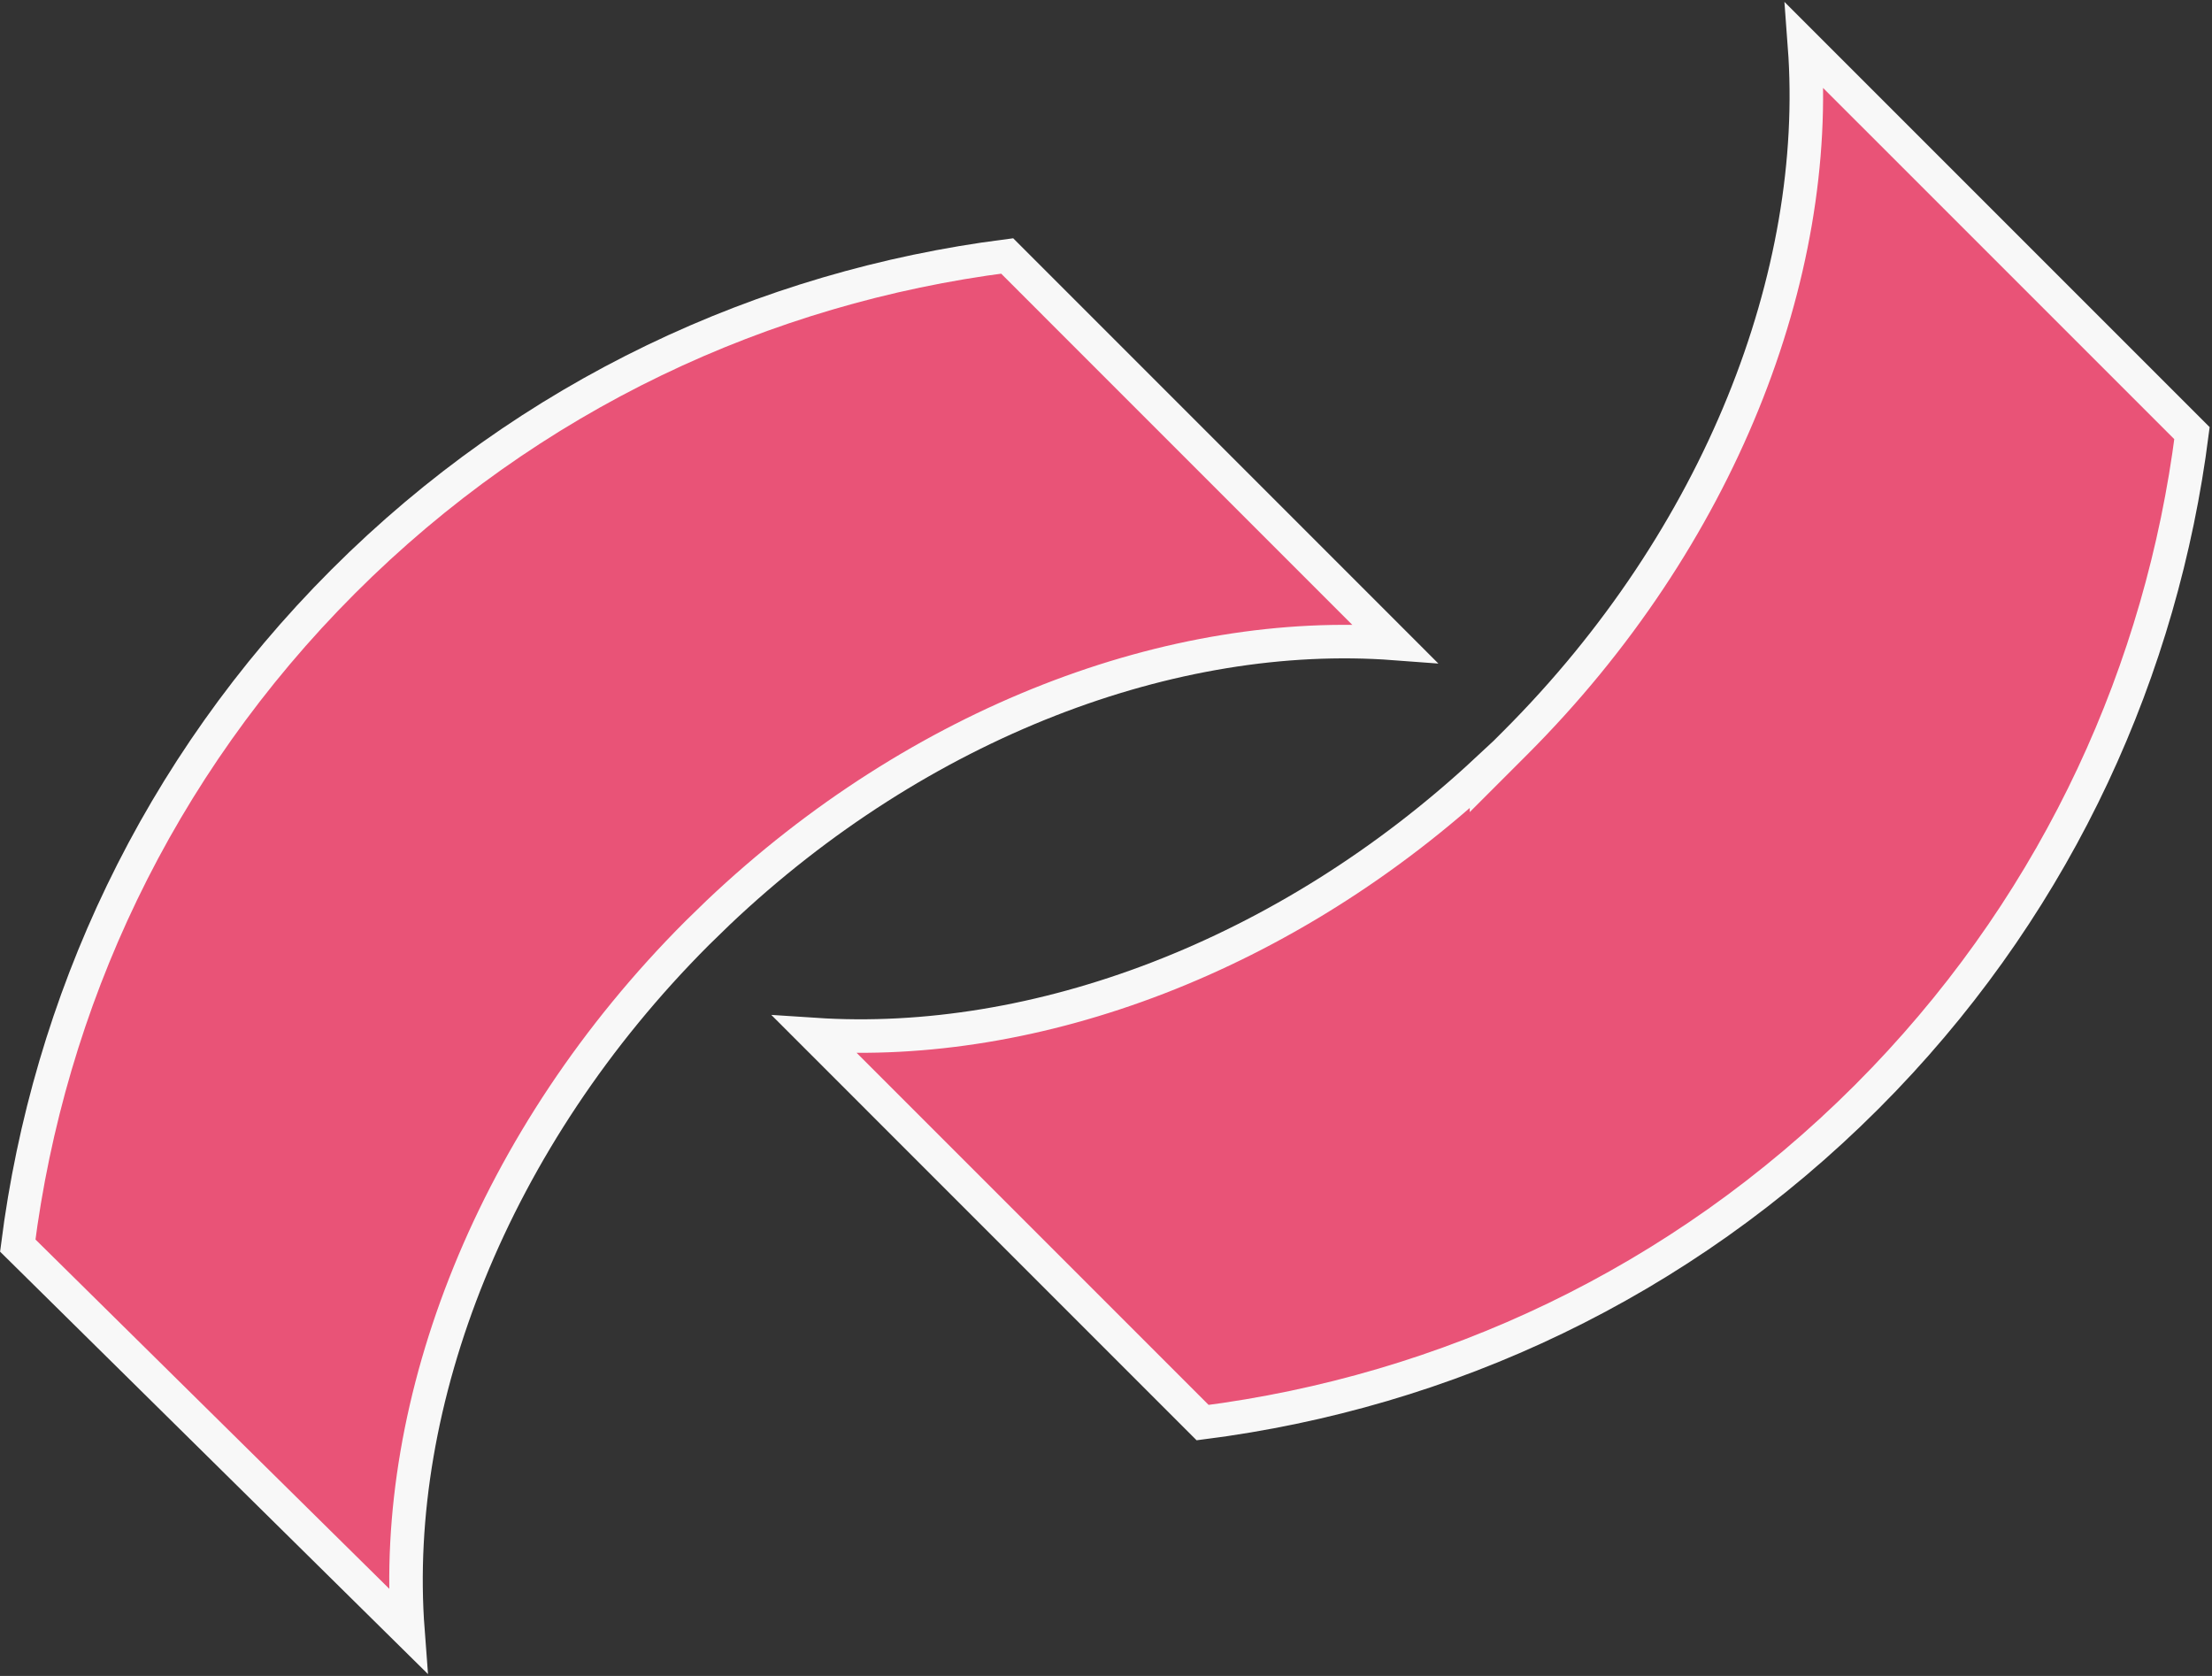<svg xmlns="http://www.w3.org/2000/svg" width="66" height="50" viewBox="0 0 66 50" fill="none"><rect x="0" y="0" width="66" height="50" fill="#333333" stroke="none"/><path d="M65.403 12.923C64.506 19.938 61.467 26.715 56.213 32.199L55.692 32.731C50.117 38.306 43.124 41.517 35.883 42.442L24.307 30.865C30.883 31.3 38.365 28.555 44.353 22.983V23.021L45.206 22.168C51.318 16.057 54.351 8.185 53.841 1.362L65.403 12.923Z" fill="#E95377" stroke="#F8F8F8"></path><path d="M41.611 19.197C35.02 18.702 27.443 21.523 21.426 27.23L20.807 27.832C14.692 33.947 11.654 41.825 12.171 48.651L0.53 37.16C1.455 29.914 4.667 22.923 10.242 17.347C15.816 11.773 22.811 8.562 30.051 7.636L41.611 19.197Z" fill="#E95377" stroke="#F8F8F8"></path></svg>